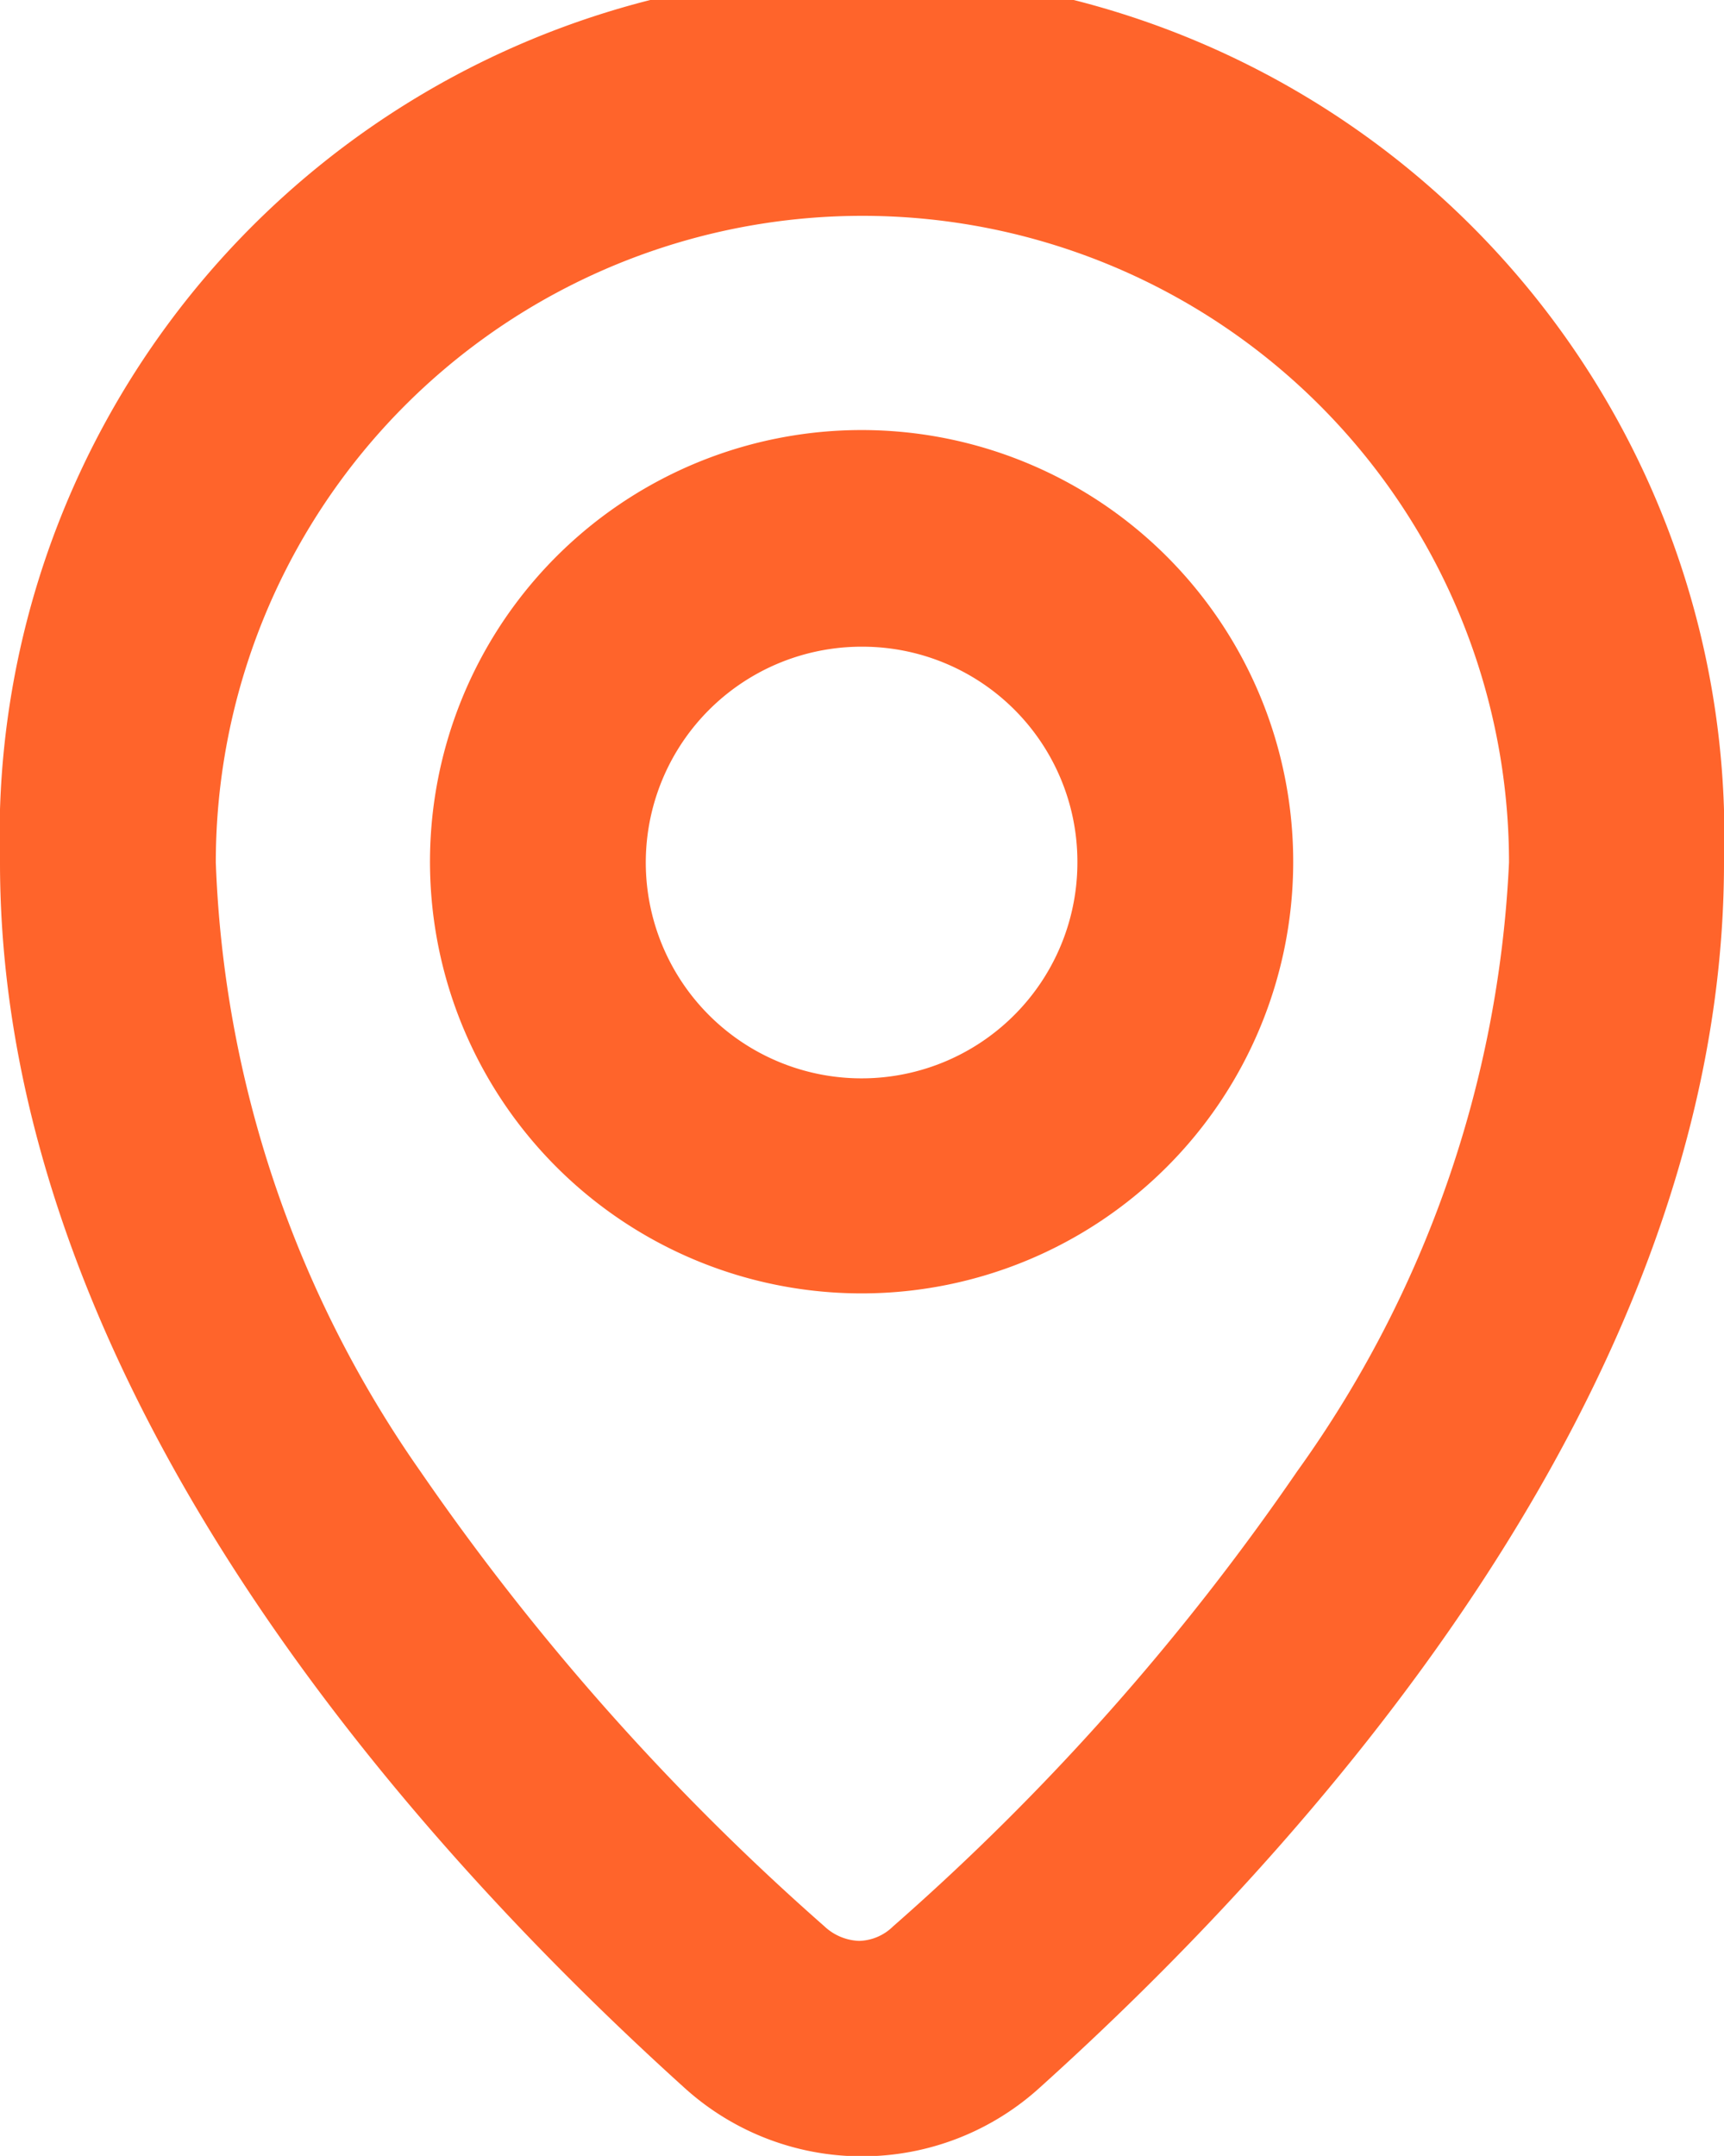 								<svg xmlns="http://www.w3.org/2000/svg" width="21.33" height="26.67" viewBox="0 0 21.33 26.67">
											<g id="Calque_2" data-name="Calque 2">
												<g id="Calque_1-2" data-name="Calque 1">
													<g id="Illustration_57" data-name="Illustration 57">
														<g>
															<path class="bg-younited" d="M16,10.67A5.34,5.34,0,1,0,10.67,16,5.34,5.34,0,0,0,16,10.67Zm-2.67,0A2.67,2.67,0,1,1,10.67,8,2.66,2.66,0,0,1,13.33,10.67Z" style="fill: #FF642B;"/>
															<path class="bg-younited" d="M0,10.67C0,17.27,5.34,23,8.46,25.82a3.27,3.27,0,0,0,4.41,0C16,23,21.33,17.27,21.33,10.67A10.67,10.67,0,1,0,0,10.67Zm2.67,0a8,8,0,0,1,16,0,14,14,0,0,1-2.62,7.53,30.17,30.17,0,0,1-5,5.63.62.62,0,0,1-.42.18.66.66,0,0,1-.43-.18,30.54,30.54,0,0,1-5-5.63A14,14,0,0,1,2.67,10.67Z" style="fill: #FF642B;" />
														</g>
													</g>
												</g>
											</g>
										</svg>